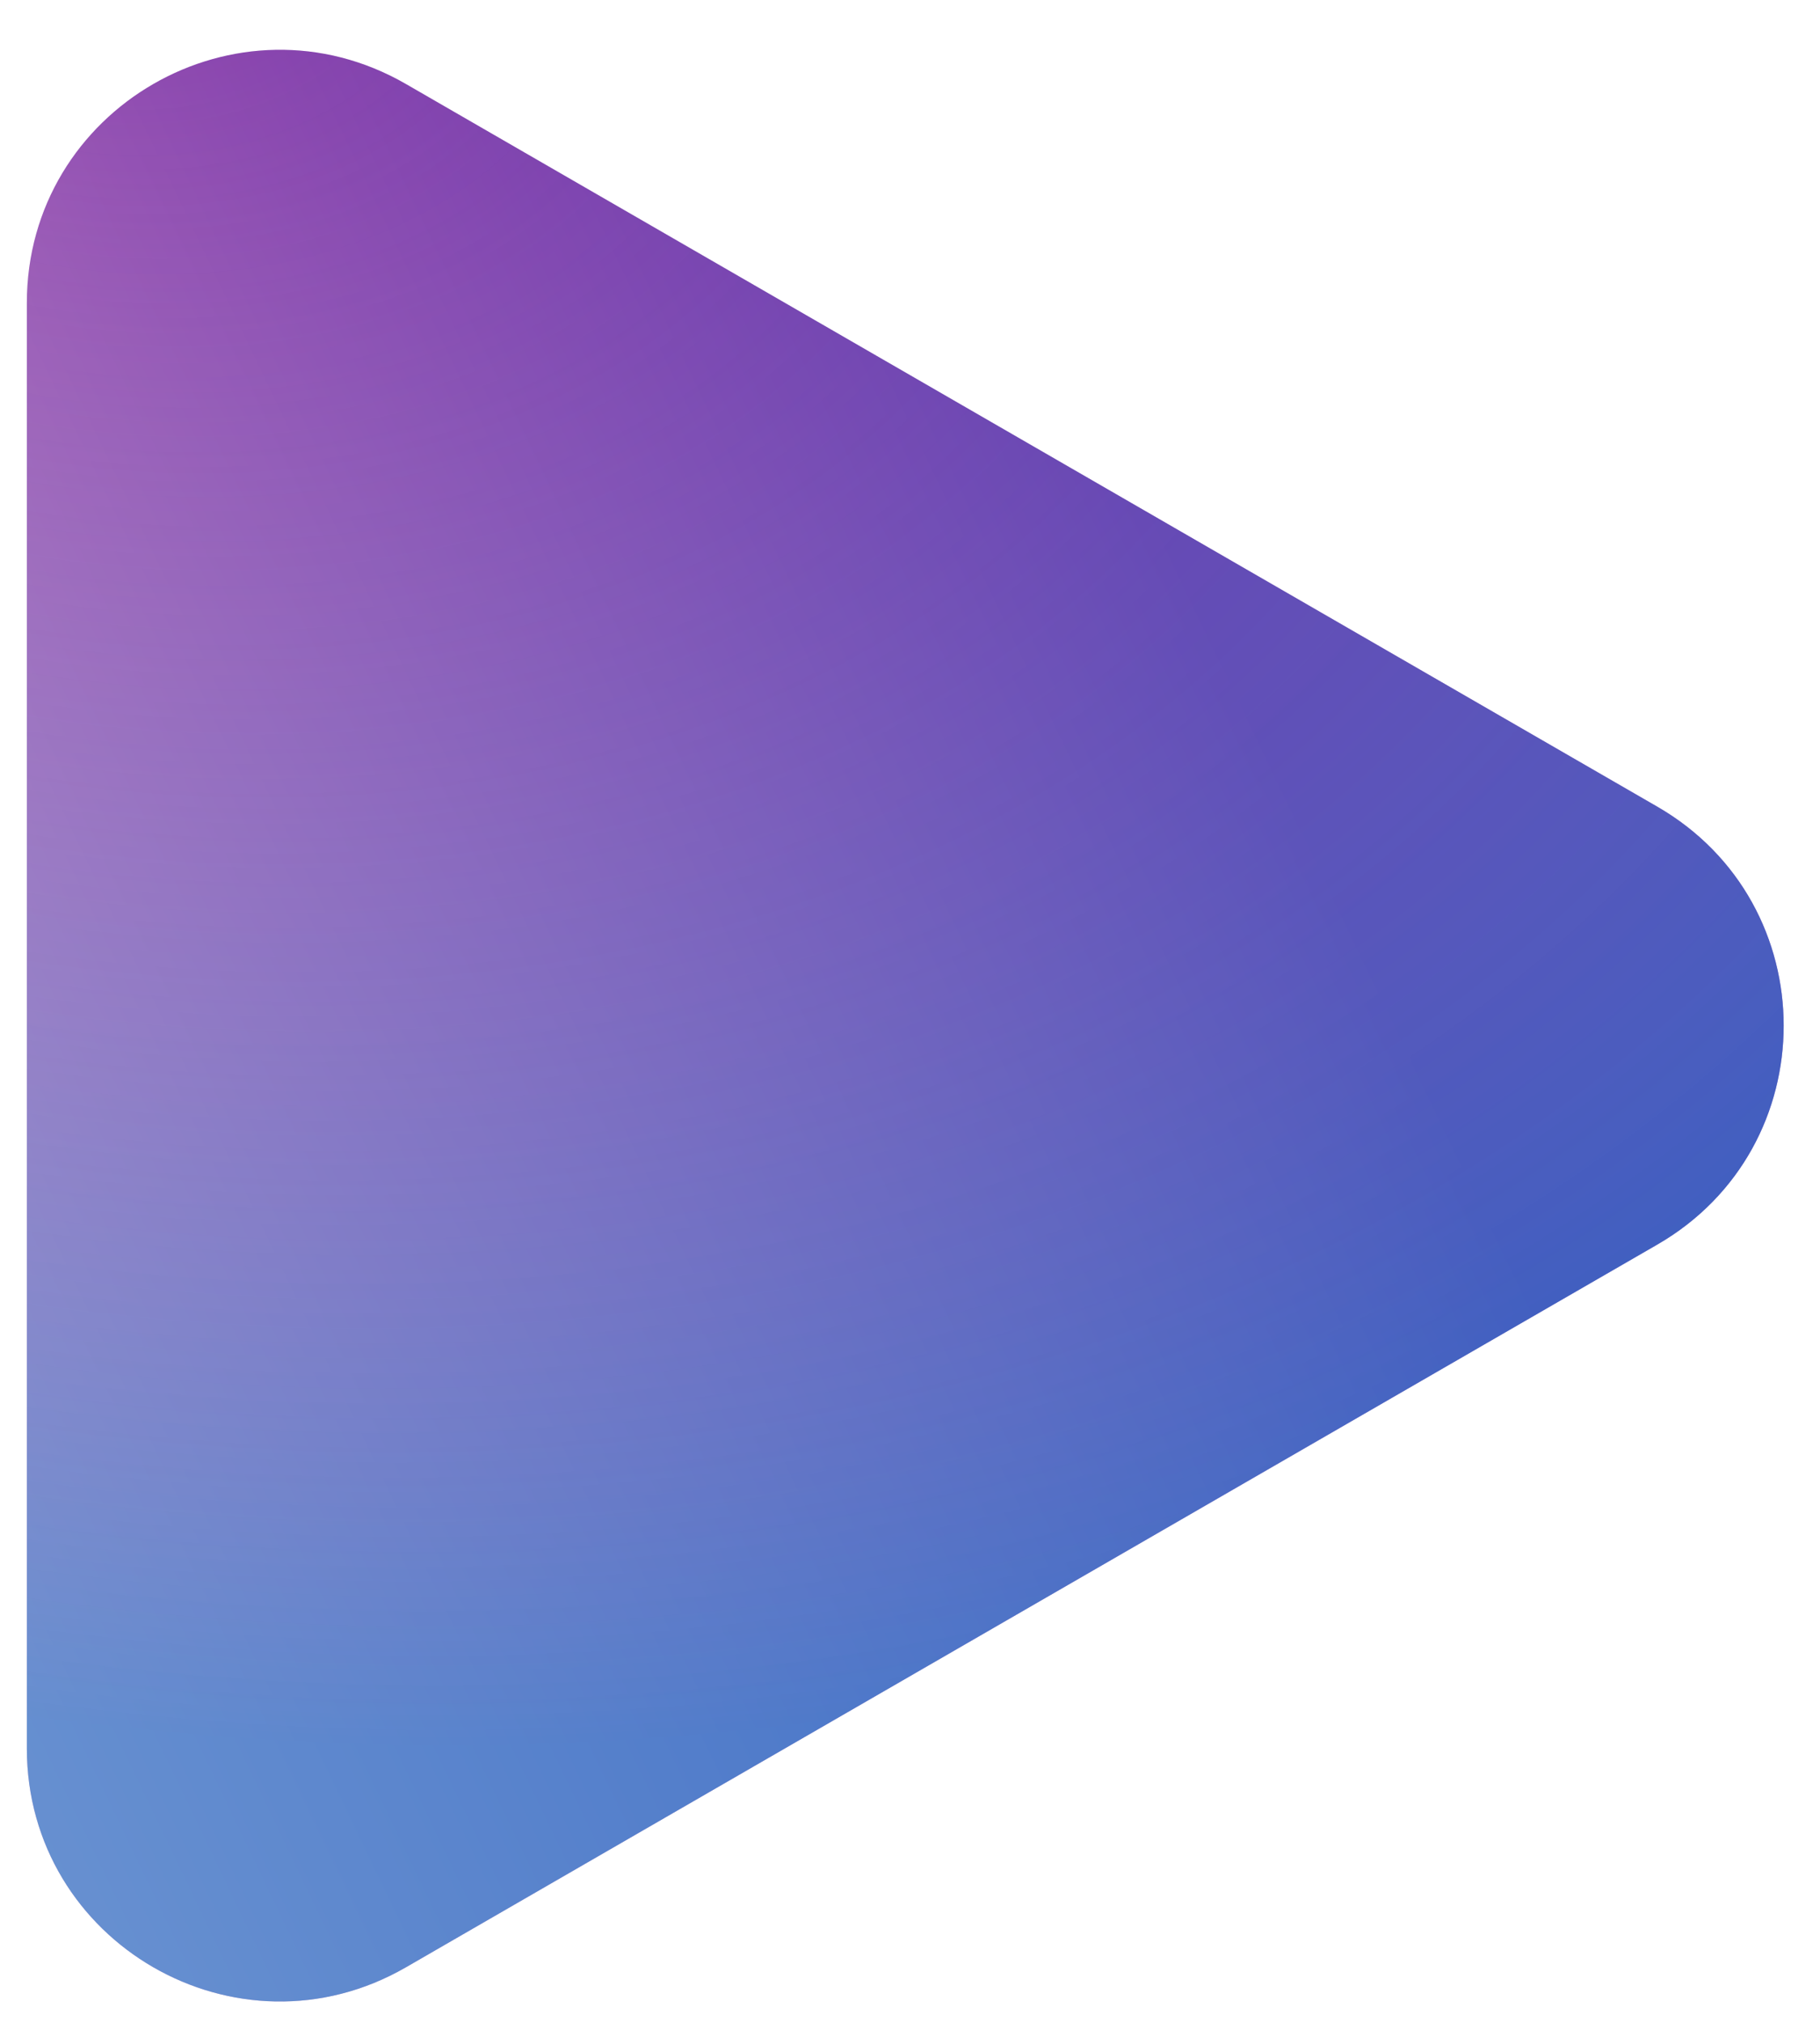<?xml version="1.0" encoding="UTF-8"?> <svg xmlns="http://www.w3.org/2000/svg" width="36" height="40" viewBox="0 0 36 40" fill="none"><path d="M32.781 15.951C36.115 17.876 36.115 22.687 32.781 24.611L8.031 38.901C4.698 40.825 0.531 38.42 0.531 34.571L0.531 5.992C0.531 2.143 4.698 -0.263 8.031 1.662L32.781 15.951Z" fill="url(#paint0_linear_2357_2919)"></path><path d="M32.781 15.951C36.115 17.876 36.115 22.687 32.781 24.611L8.031 38.901C4.698 40.825 0.531 38.42 0.531 34.571L0.531 5.992C0.531 2.143 4.698 -0.263 8.031 1.662L32.781 15.951Z" fill="url(#paint1_radial_2357_2919)" fill-opacity="0.5"></path><defs><linearGradient id="paint0_linear_2357_2919" x1="-8.5" y1="29.897" x2="24.727" y2="13.963" gradientUnits="userSpaceOnUse"><stop stop-color="#D182C0"></stop><stop offset="1" stop-color="#5D189F"></stop></linearGradient><radialGradient id="paint1_radial_2357_2919" cx="0" cy="0" r="1" gradientUnits="userSpaceOnUse" gradientTransform="translate(1.53 -3.126) rotate(105.228) scale(36.97 48.564)"><stop stop-color="white" stop-opacity="0"></stop><stop offset="1" stop-color="#0EADE5"></stop></radialGradient></defs></svg> 